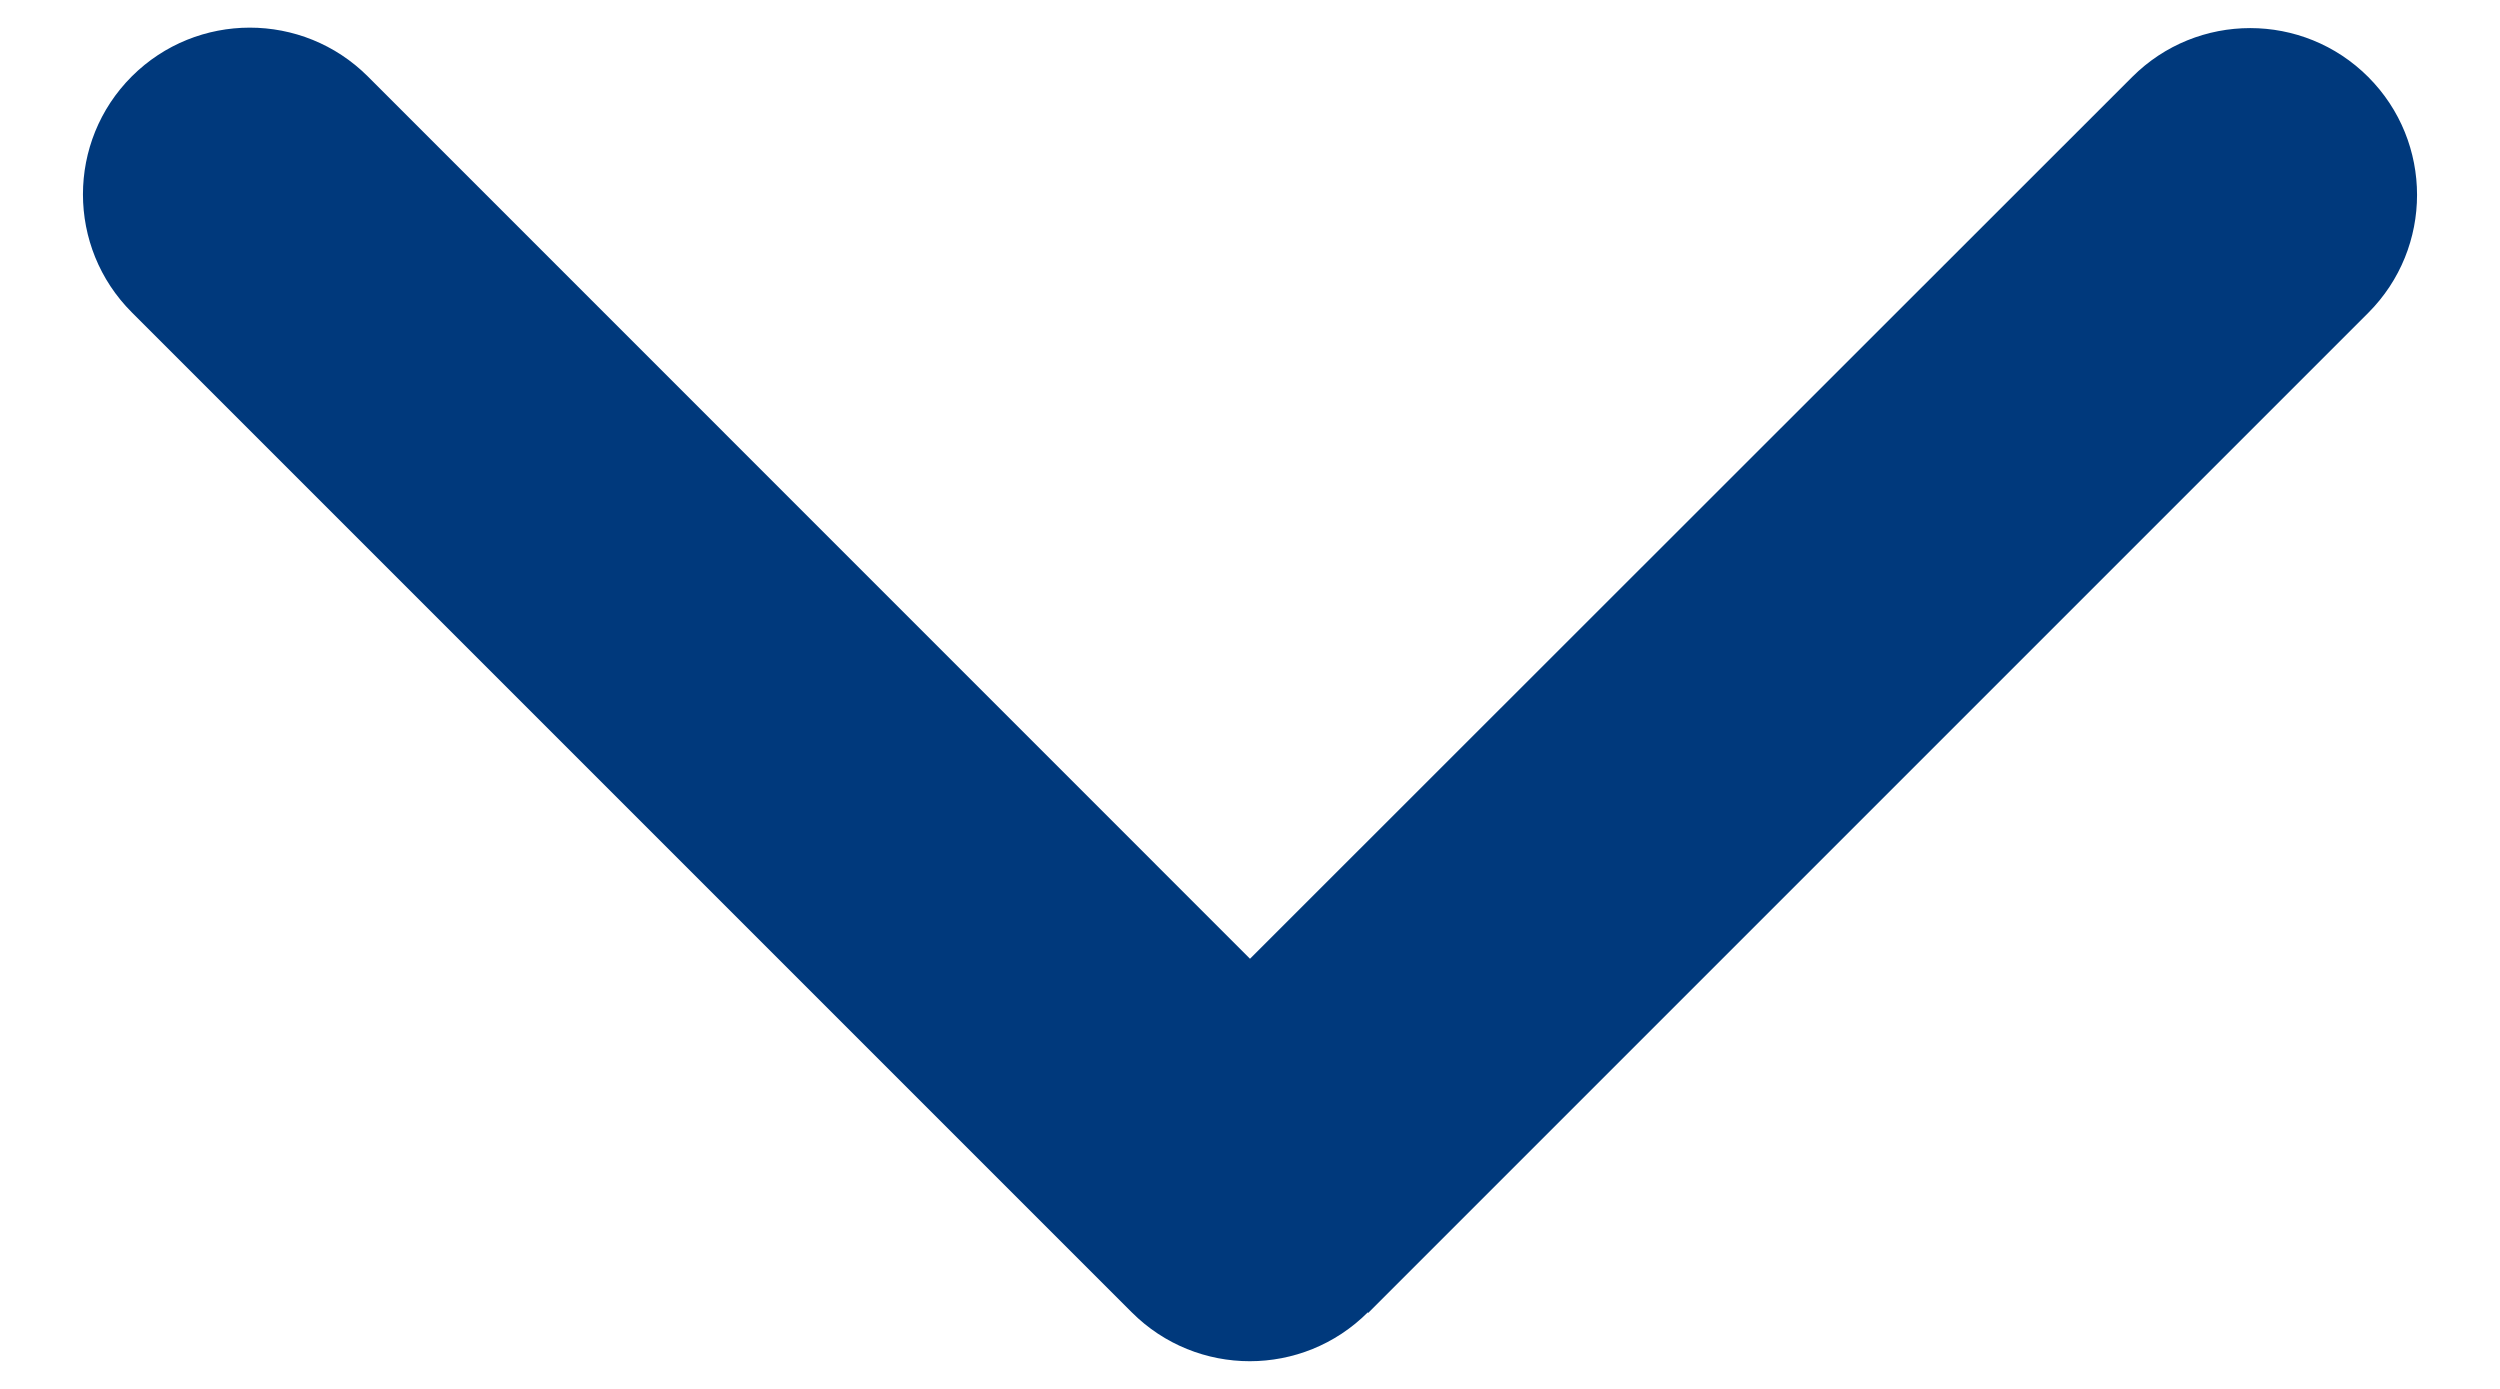 <svg width="18" height="10" viewBox="0 0 18 10" fill="none" xmlns="http://www.w3.org/2000/svg">
<path id="Vector" d="M9.848 9.449C9.379 9.918 8.618 9.918 8.149 9.449L0.949 2.249C0.48 1.78 0.48 1.019 0.949 0.55C1.418 0.082 2.179 0.082 2.648 0.55L9 6.903L15.352 0.554C15.821 0.085 16.582 0.085 17.051 0.554C17.52 1.023 17.52 1.784 17.051 2.253L9.851 9.453L9.848 9.449Z" fill="#00397C"/>
</svg>
